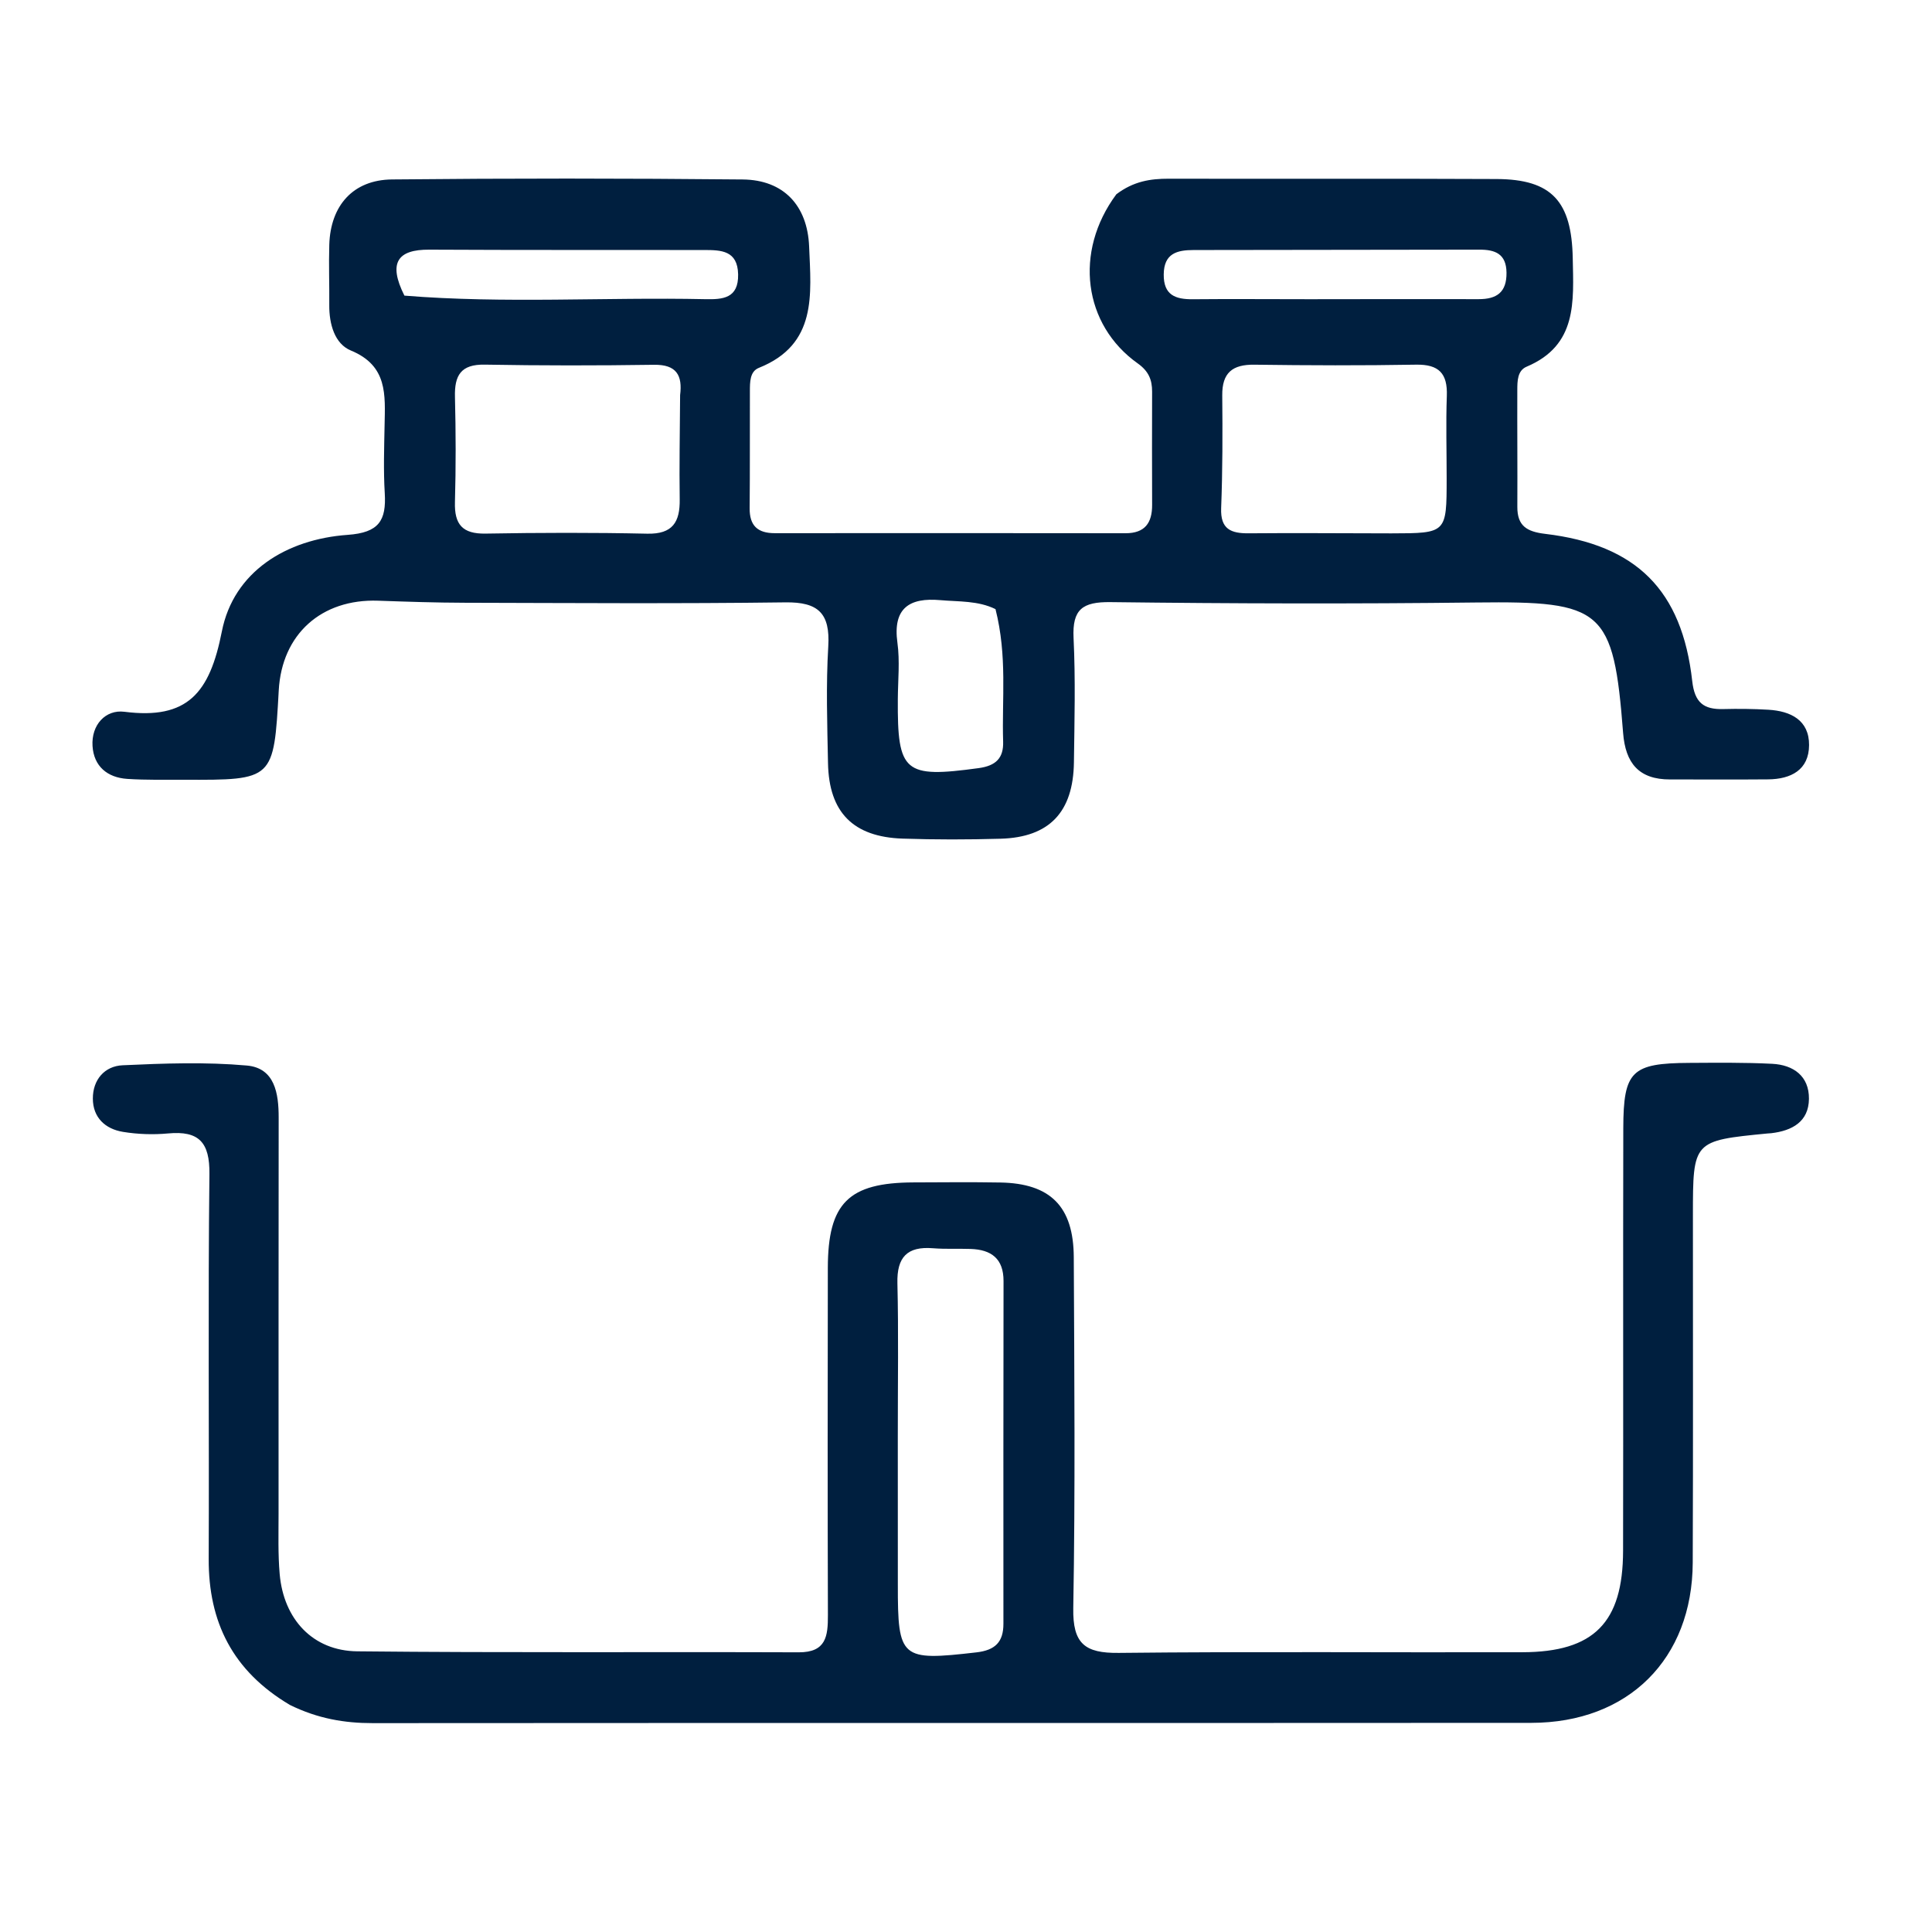 <svg version="1.1" id="Layer_1" xmlns="http://www.w3.org/2000/svg" xmlns:xlink="http://www.w3.org/1999/xlink" x="0px" y="0px"
	 width="100%" viewBox="0 0 256 256" enable-background="new 0 0 256 256" xml:space="preserve">
<path fill="#001F3F" opacity="1" stroke="none" 
	d="
M147.922,25.742 
	C150.207,24.011 152.454,23.675 154.85,23.68 
	C169.342,23.713 183.835,23.652 198.327,23.722 
	C205.636,23.758 208.257,26.695 208.397,34.218 
	C208.504,39.973 209.017,45.75 202.283,48.589 
	C201.062,49.103 201.055,50.502 201.051,51.668 
	C201.032,56.831 201.082,61.995 201.055,67.158 
	C201.042,69.7 202.325,70.451 204.748,70.74 
	C216.835,72.182 222.877,78.195 224.23,90.253 
	C224.549,93.093 225.734,94.022 228.329,93.955 
	C230.326,93.904 232.33,93.925 234.323,94.044 
	C237.285,94.22 239.725,95.424 239.712,98.722 
	C239.699,102.025 237.312,103.241 234.288,103.27 
	C229.957,103.311 225.626,103.271 221.295,103.281 
	C217.165,103.291 215.38,101.126 215.07,97.117 
	C213.8,80.698 212.389,79.635 195.621,79.833 
	C179.465,80.025 163.304,79.983 147.149,79.784 
	C143.439,79.738 142.07,80.734 142.253,84.527 
	C142.516,90.011 142.373,95.518 142.3,101.014 
	C142.213,107.614 139.041,110.948 132.594,111.135 
	C128.267,111.261 123.929,111.266 119.602,111.121 
	C113.047,110.901 109.842,107.642 109.715,101.13 
	C109.614,95.968 109.44,90.787 109.75,85.643 
	C110.013,81.277 108.439,79.758 104.071,79.816 
	C89.915,80.003 75.754,79.902 61.595,79.869 
	C57.767,79.86 53.938,79.73 50.112,79.597 
	C42.586,79.334 37.348,84.037 36.935,91.476 
	C36.276,103.363 36.276,103.367 24.365,103.321 
	C21.867,103.312 19.362,103.373 16.872,103.209 
	C14.218,103.034 12.427,101.536 12.26,98.845 
	C12.087,96.049 13.99,93.994 16.485,94.313 
	C24.862,95.381 27.796,91.819 29.397,83.669 
	C30.952,75.756 37.937,71.448 46.074,70.871 
	C50.224,70.577 51.201,68.966 50.982,65.346 
	C50.801,62.359 50.902,59.351 50.959,56.353 
	C51.036,52.345 51.394,48.463 46.495,46.446 
	C44.337,45.558 43.609,42.927 43.63,40.426 
	C43.654,37.761 43.551,35.094 43.632,32.431 
	C43.789,27.233 46.785,23.829 51.946,23.777 
	C67.436,23.62 82.929,23.627 98.419,23.781 
	C103.813,23.835 106.996,27.213 107.214,32.671 
	C107.466,38.994 108.313,45.645 100.55,48.745 
	C99.344,49.226 99.369,50.664 99.365,51.84 
	C99.348,57.004 99.381,62.168 99.332,67.332 
	C99.31,69.646 100.38,70.651 102.66,70.649 
	C118.152,70.633 133.643,70.639 149.135,70.656 
	C151.701,70.659 152.675,69.298 152.662,66.888 
	C152.635,61.891 152.653,56.893 152.66,51.896 
	C152.663,50.319 152.201,49.182 150.757,48.155 
	C143.562,43.04 142.256,33.382 147.922,25.742 
M90.118,52.356 
	C90.446,49.737 89.652,48.291 86.651,48.336 
	C79.175,48.446 71.695,48.449 64.22,48.316 
	C61.061,48.26 60.212,49.747 60.284,52.586 
	C60.401,57.236 60.413,61.894 60.282,66.543 
	C60.199,69.488 61.278,70.758 64.331,70.705 
	C71.475,70.58 78.624,70.56 85.766,70.716 
	C89.149,70.79 90.109,69.162 90.065,66.159 
	C90.002,61.84 90.083,57.519 90.118,52.356 
M184.355,70.674 
	C191.681,70.66 191.683,70.66 191.689,63.408 
	C191.691,59.755 191.58,56.099 191.712,52.451 
	C191.819,49.485 190.663,48.267 187.635,48.32 
	C180.498,48.444 173.356,48.421 166.218,48.324 
	C163.305,48.284 161.926,49.389 161.954,52.388 
	C162.001,57.367 162.002,62.352 161.809,67.326 
	C161.7,70.126 163.107,70.686 165.464,70.665 
	C171.44,70.612 177.417,70.664 184.355,70.674 
M53.587,39.172 
	C66.861,40.25 80.159,39.36 93.443,39.642 
	C95.755,39.691 97.868,39.557 97.805,36.356 
	C97.742,33.175 95.544,33.131 93.296,33.128 
	C81.154,33.111 69.012,33.144 56.87,33.081 
	C52.725,33.059 51.379,34.773 53.587,39.172 
M173.501,39.647 
	C180.974,39.641 188.447,39.62 195.92,39.64 
	C198.324,39.646 199.652,38.738 199.62,36.123 
	C199.589,33.611 198.09,33.077 196.034,33.08 
	C183.413,33.097 170.792,33.117 158.171,33.13 
	C155.965,33.132 154.228,33.569 154.2,36.359 
	C154.173,39.11 155.751,39.672 158.053,39.651 
	C162.869,39.606 167.685,39.643 173.501,39.647 
M131.909,80.712 
	C129.59,79.574 127.049,79.74 124.587,79.522 
	C120.543,79.165 118.274,80.546 118.912,85.16 
	C119.25,87.609 118.982,90.143 118.966,92.639 
	C118.9,102.387 119.832,103.122 129.68,101.779 
	C131.969,101.467 132.989,100.442 132.92,98.268 
	C132.741,92.633 133.494,86.971 131.909,80.712 
z"/>
<path fill="#001F3F" opacity="1" stroke="none" 
	d="
M38.411,225.913 
	C30.809,221.4 27.62,214.917 27.654,206.561 
	C27.725,189.561 27.556,172.56 27.75,155.563 
	C27.798,151.363 26.36,149.806 22.274,150.186 
	C20.3,150.37 18.251,150.299 16.296,149.979 
	C13.938,149.594 12.308,148.077 12.303,145.565 
	C12.297,143.069 13.859,141.264 16.245,141.154 
	C21.725,140.902 27.256,140.702 32.703,141.188 
	C36.422,141.52 36.928,144.889 36.925,148.091 
	C36.911,165.591 36.905,183.091 36.911,200.59 
	C36.912,203.255 36.827,205.935 37.06,208.583 
	C37.585,214.557 41.451,218.748 47.339,218.809 
	C66.836,219.013 86.336,218.868 105.834,218.94 
	C109.476,218.954 109.711,216.791 109.702,214.015 
	C109.655,198.682 109.666,183.349 109.691,168.016 
	C109.704,159.412 112.436,156.707 121.043,156.675 
	C124.876,156.661 128.711,156.621 132.543,156.688 
	C139.175,156.804 142.251,159.854 142.281,166.588 
	C142.352,182.088 142.485,197.591 142.214,213.086 
	C142.131,217.803 143.748,219.067 148.236,219.018 
	C166.066,218.824 183.901,218.979 201.734,218.929 
	C211.201,218.903 215.046,215.01 215.066,205.493 
	C215.106,186.826 215.051,168.16 215.094,149.494 
	C215.112,141.911 216.204,140.879 223.832,140.838 
	C227.497,140.818 231.169,140.774 234.827,140.96 
	C237.642,141.103 239.722,142.587 239.695,145.597 
	C239.668,148.636 237.465,149.829 234.705,150.155 
	C234.539,150.174 234.372,150.175 234.206,150.191 
	C224.324,151.156 224.323,151.156 224.32,161.052 
	C224.315,176.385 224.357,191.718 224.296,207.051 
	C224.246,219.826 215.76,228.279 202.893,228.288 
	C151.728,228.322 100.562,228.286 49.396,228.324 
	C45.652,228.327 42.113,227.732 38.411,225.913 
M118.963,190.5 
	C118.965,196.988 118.974,203.476 118.968,209.963 
	C118.959,219.811 119.363,220.102 129.386,218.947 
	C131.873,218.661 132.958,217.574 132.958,215.161 
	C132.953,200.023 132.947,184.885 132.974,169.747 
	C132.979,166.768 131.346,165.584 128.616,165.492 
	C126.954,165.436 125.282,165.532 123.628,165.399 
	C120.209,165.123 118.826,166.576 118.911,170.038 
	C119.069,176.522 118.96,183.012 118.963,190.5 
z"/>
</svg>